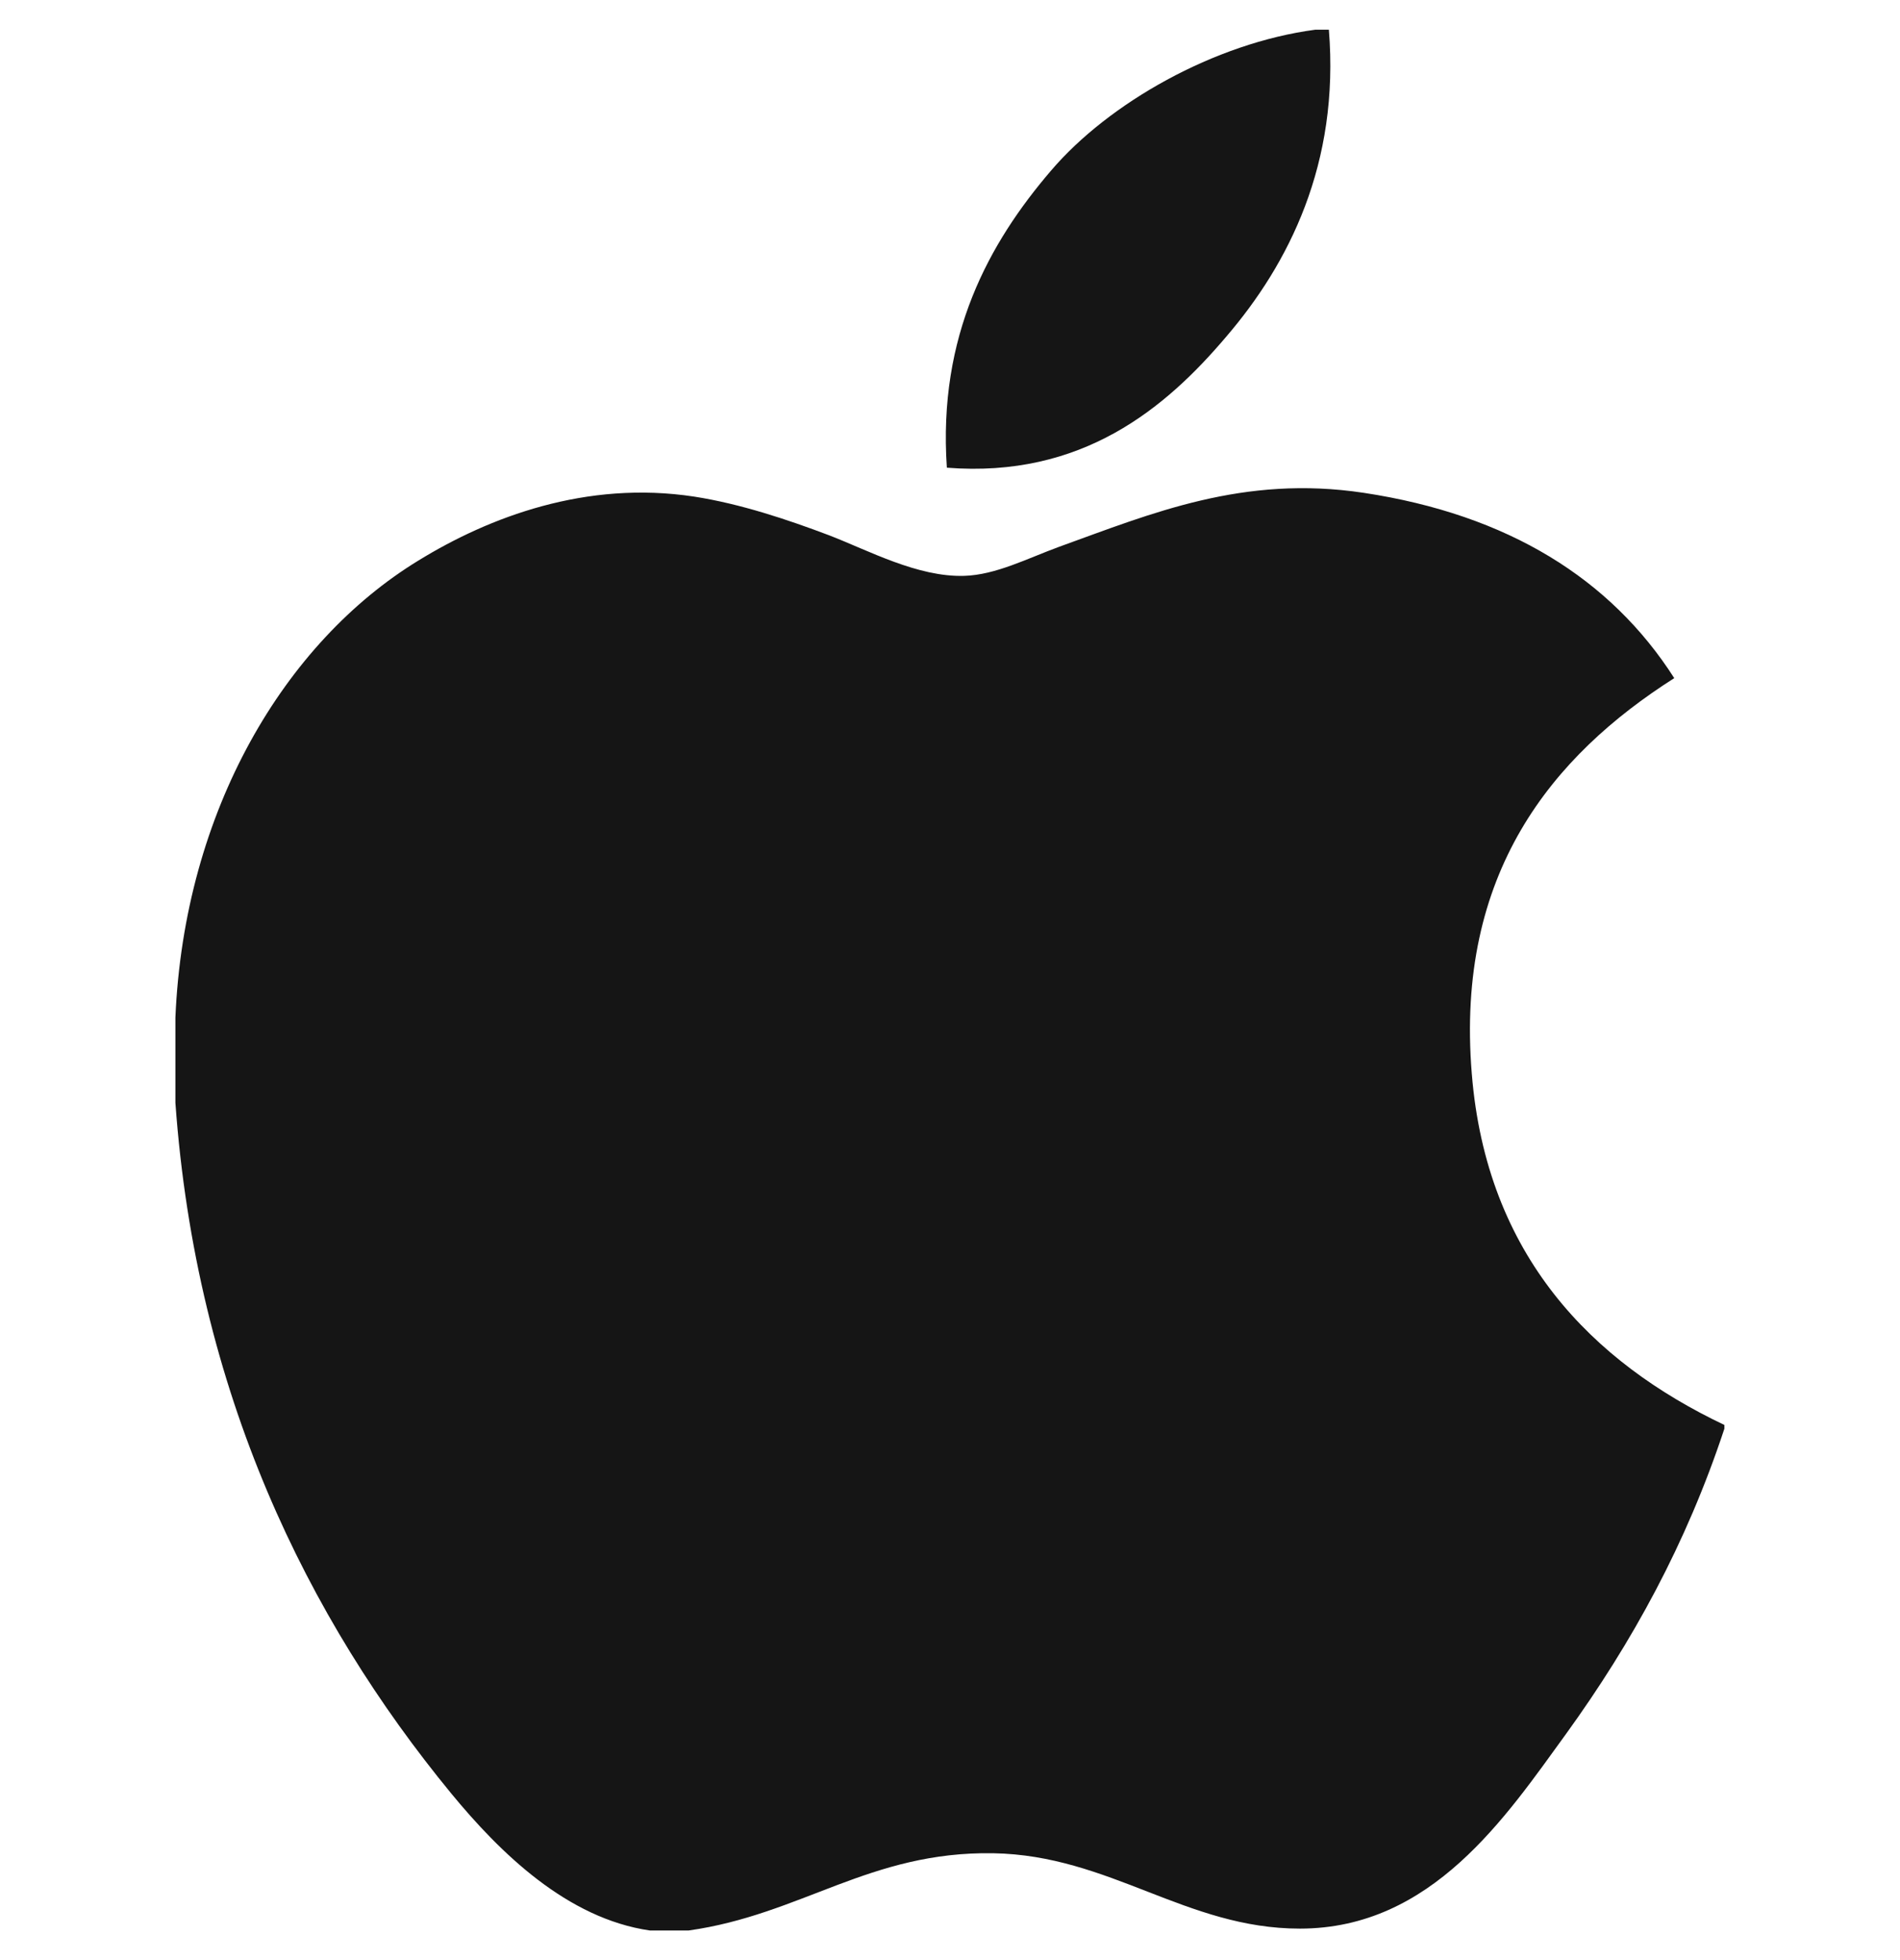 <svg width="32" height="33" viewBox="0 0 32 33" fill="none" xmlns="http://www.w3.org/2000/svg"><g clip-path="url(#a)" fill="#151515"><path d="M22.154.5h.227c.183 2.257-.678 3.943-1.725 5.164-1.027 1.213-2.434 2.389-4.709 2.21-.152-2.224.711-3.785 1.756-5.003.97-1.136 2.748-2.146 4.45-2.371zM29.042 23.991v.063c-.64 1.937-1.552 3.596-2.665 5.136-1.016 1.398-2.26 3.28-4.484 3.28-1.92 0-3.196-1.235-5.165-1.269-2.082-.034-3.228 1.033-5.132 1.301h-.649C9.55 32.3 8.421 31.192 7.6 30.195c-2.424-2.948-4.297-6.756-4.646-11.63v-1.431c.148-3.488 1.842-6.323 4.095-7.698 1.189-.73 2.823-1.353 4.643-1.075.78.121 1.576.388 2.274.652.662.255 1.49.706 2.274.682.531-.016 1.06-.292 1.595-.488 1.568-.566 3.105-1.215 5.132-.91 2.435.368 4.163 1.45 5.231 3.12-2.06 1.31-3.688 3.286-3.41 6.66.247 3.064 2.029 4.857 4.255 5.914z"/></g><defs><clipPath id="a"><path fill="#fff" transform="translate(0 .5)" d="M0 0h32v32H0z"/></clipPath></defs></svg>